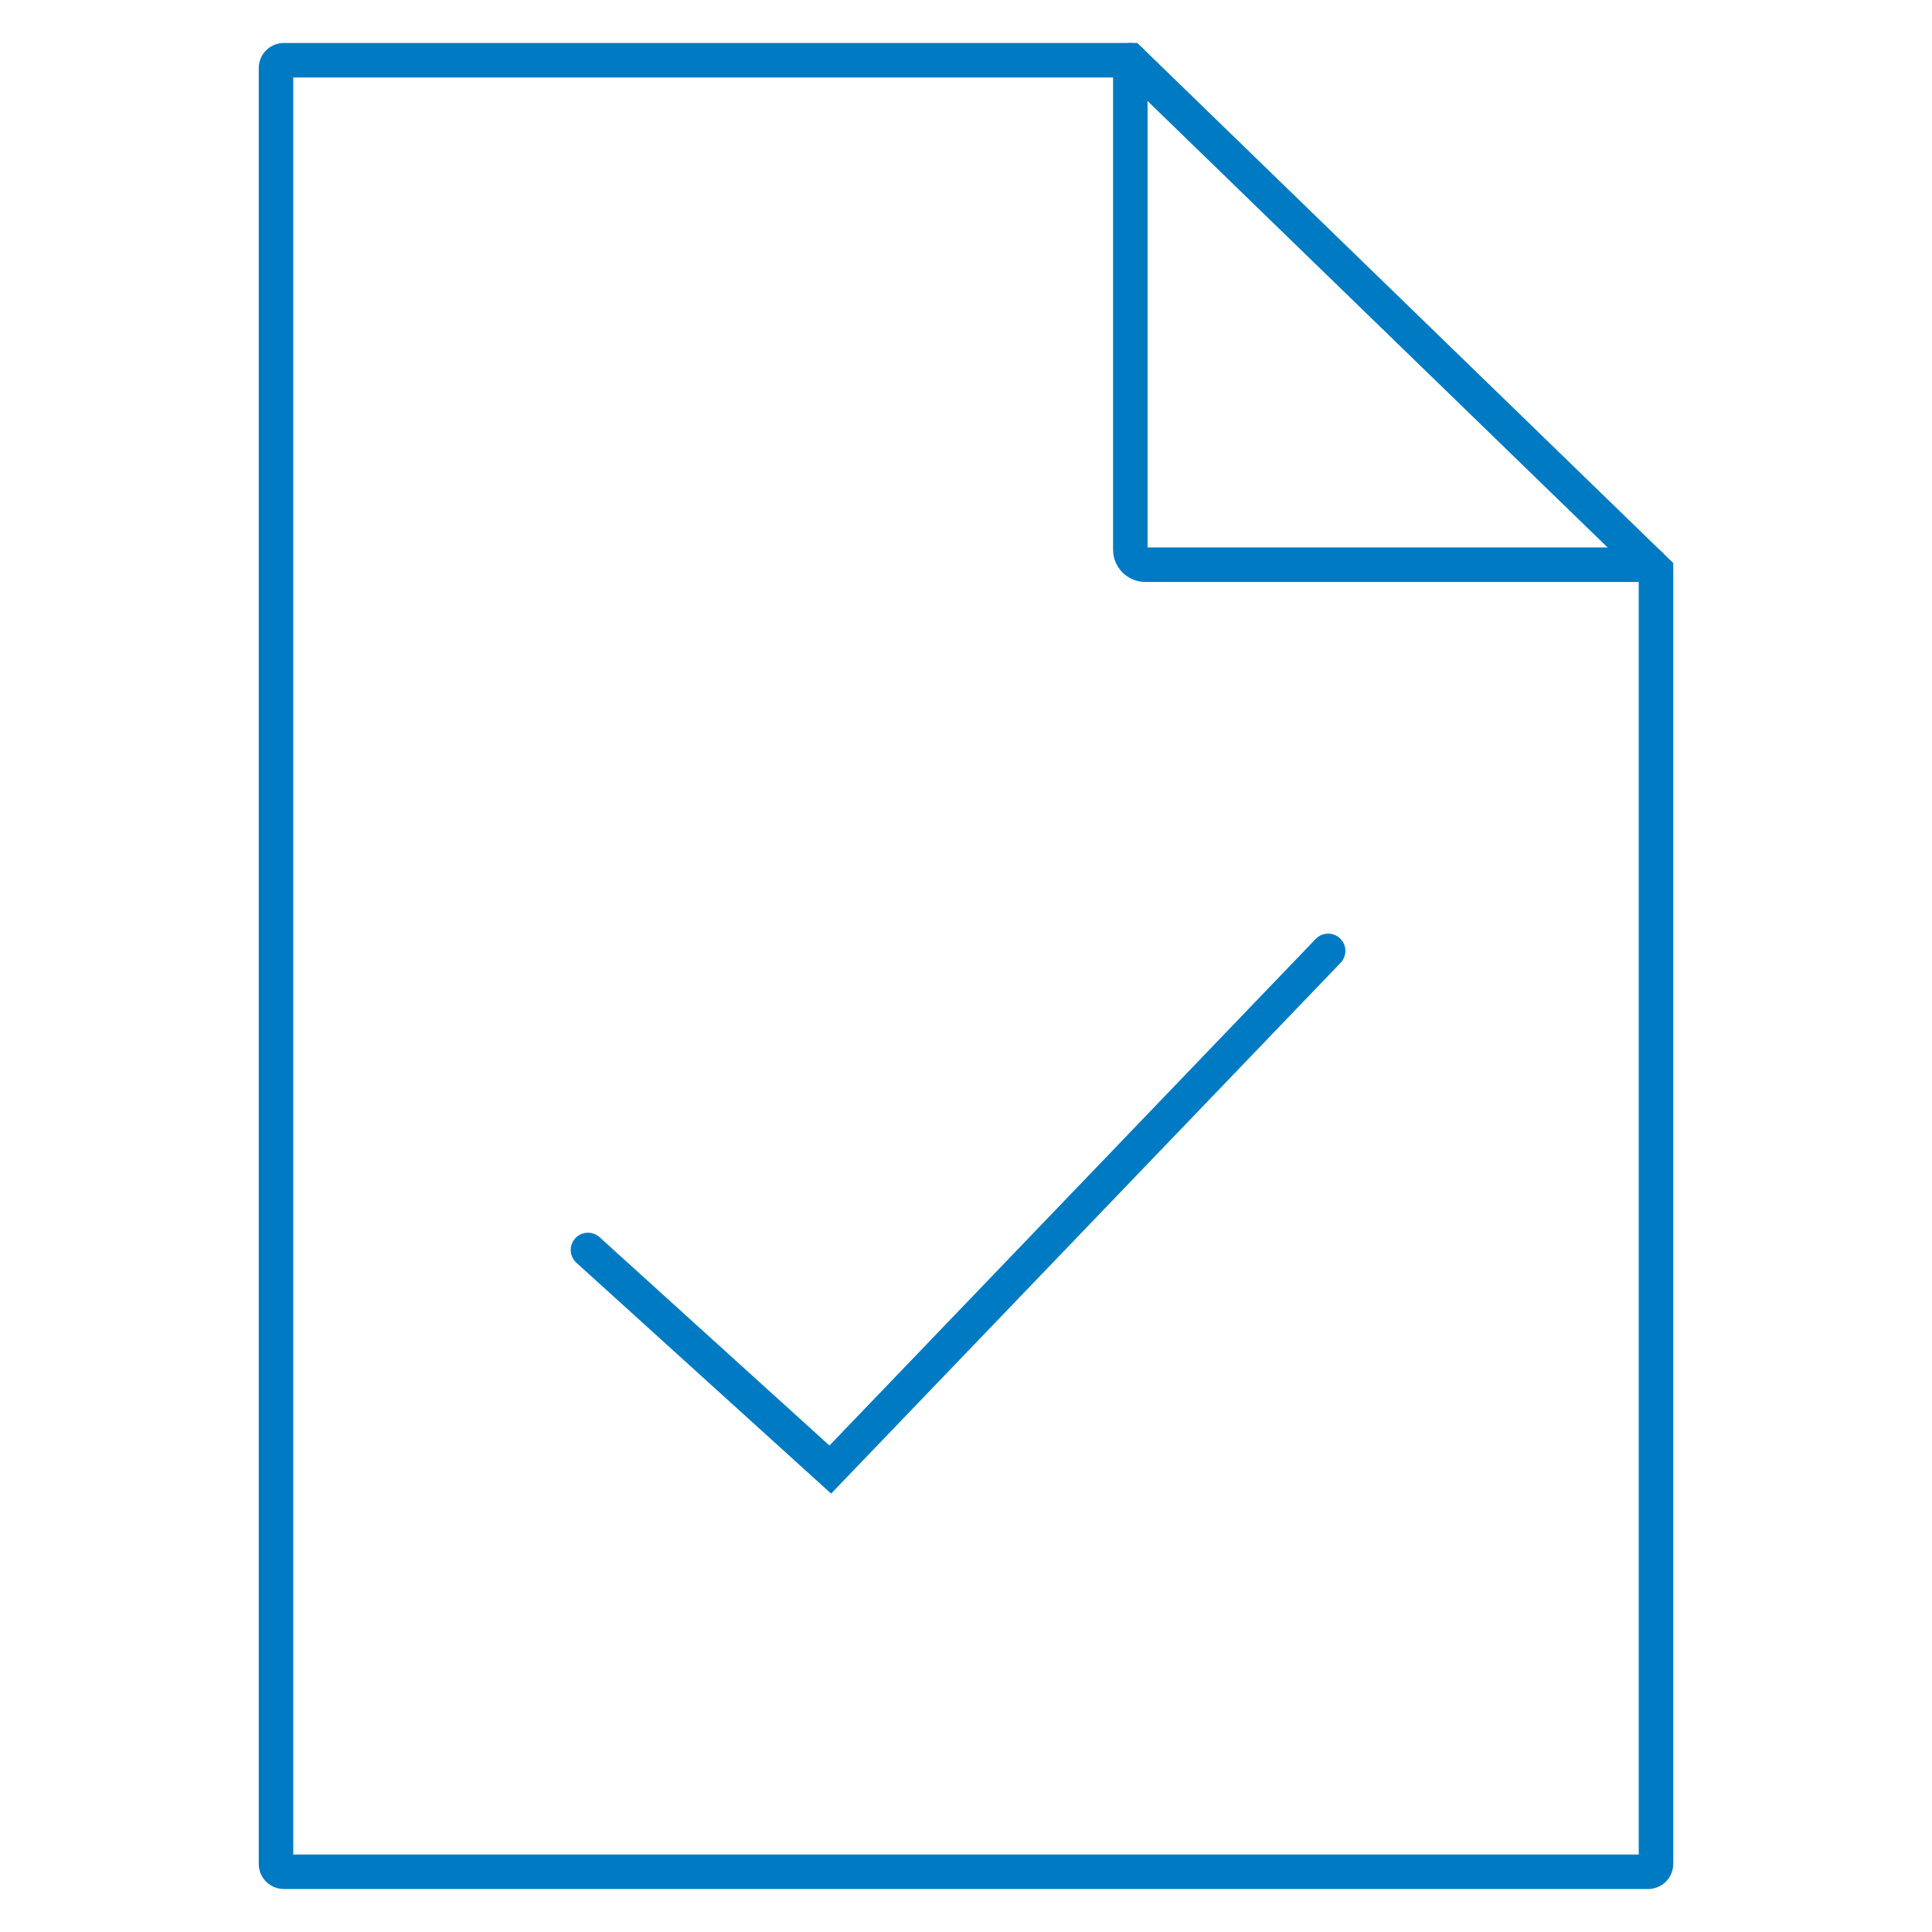<svg id="图层_1" data-name="图层 1" xmlns="http://www.w3.org/2000/svg" viewBox="0 0 56 56"><defs><style>.cls-1{fill:none;stroke:#007bc3;stroke-linecap:round;stroke-miterlimit:10;}</style></defs><title>服务中心-1</title><path class="cls-1" d="M47.772,54.254H8.228A.229.229,0,0,1,8,54.026V1.974a.229.229,0,0,1,.228-.228h24.535L48,16.533V54.026A.229.229,0,0,1,47.772,54.254Z"/><path class="cls-1" d="M32.763,1.746V15.931a.437.437,0,0,0,.437.437H47.831"/><polyline class="cls-1" points="17.043 36.231 24.066 42.596 38.497 27.562"/></svg>